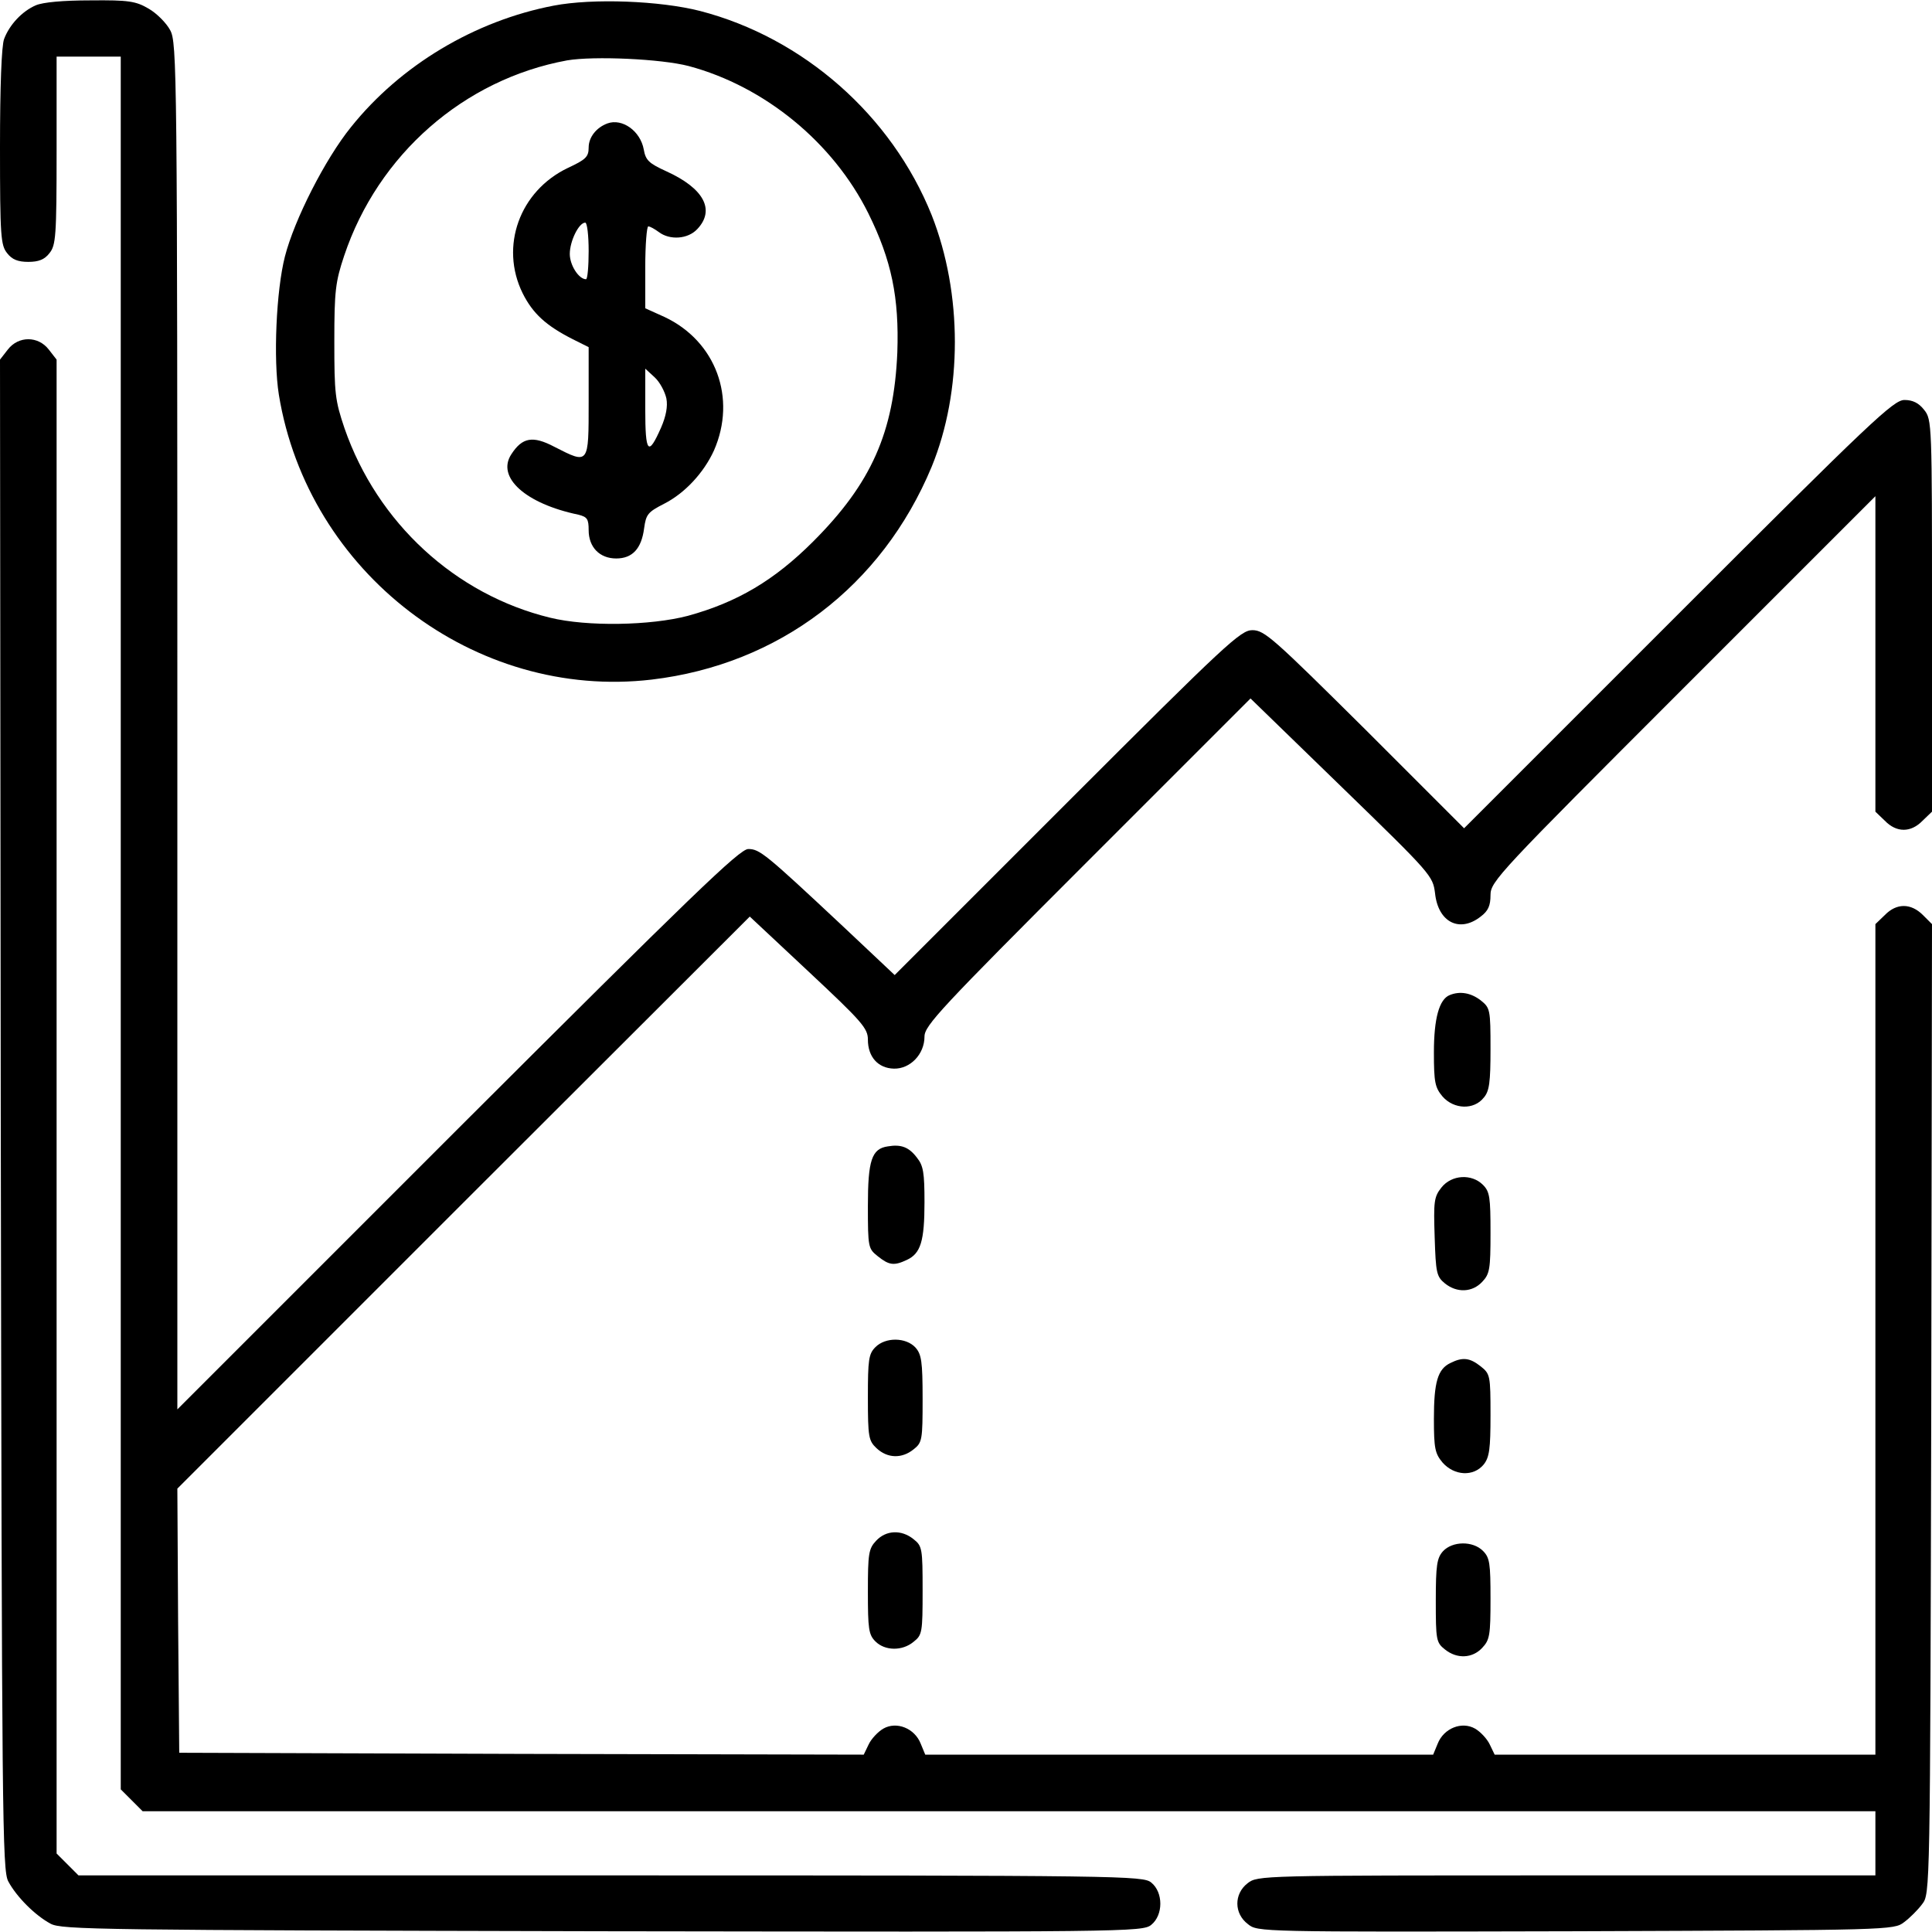 <svg version="1.0" xmlns="http://www.w3.org/2000/svg"
 width="512pt" height="512pt" viewBox="0 0 512 512"
 preserveAspectRatio="xMidYMid meet">
<g transform="translate(0,512) scale(0.1,-0.1)"
fill="#000000" stroke="none">
<path d="M95 5106 c-37 -16 -70 -52 -84 -89 -7 -17 -11 -128 -11 -287 0 -237
2 -260 19 -281 13 -17 29 -23 56 -23 27 0 43 6 56 23 17 21 19 44 19 272 l0
249 85 0 85 0 0 -2296 0 -2296 29 -29 29 -29 2296 0 2296 0 0 -85 0 -85 -819
0 c-813 0 -818 0 -845 -21 -36 -28 -36 -80 1 -108 26 -21 27 -21 869 -19 833
3 843 3 870 24 15 11 37 33 48 48 21 27 21 32 24 1312 l2 1285 -24 24 c-32 32
-70 32 -101 0 l-25 -24 0 -1101 0 -1100 -504 0 -505 0 -13 27 c-7 15 -25 34
-39 42 -35 20 -83 1 -99 -40 l-12 -29 -673 0 -673 0 -12 29 c-16 41 -64 60
-99 40 -14 -8 -32 -27 -39 -42 l-13 -27 -907 2 -907 3 -3 350 -2 350 758 758
759 758 156 -146 c141 -132 157 -150 157 -180 0 -46 27 -76 69 -77 43 -1 81
38 81 85 0 29 43 75 432 464 l432 432 242 -235 c238 -231 241 -235 247 -281 8
-77 65 -106 121 -62 20 15 26 29 26 57 0 36 21 58 510 547 l510 510 0 -418 0
-418 25 -24 c31 -32 69 -32 100 0 l25 24 0 519 c0 510 0 520 -21 546 -14 18
-30 26 -52 26 -29 0 -88 -56 -599 -567 l-568 -568 -263 263 c-242 240 -266
262 -298 262 -31 0 -67 -33 -491 -457 l-457 -457 -138 130 c-205 192 -220 204
-250 204 -23 0 -149 -122 -770 -742 l-743 -743 0 1810 c0 1744 -1 1812 -19
1845 -10 19 -36 45 -57 57 -34 20 -53 23 -154 22 -74 0 -126 -5 -145 -13z"/>
<path d="M1467 5105 c-208 -40 -405 -157 -537 -322 -68 -84 -150 -245 -175
-343 -23 -90 -31 -272 -16 -366 77 -472 519 -810 988 -755 337 40 610 247 742
564 82 200 82 459 0 667 -106 264 -340 470 -614 541 -106 27 -284 34 -388 14z
m358 -160 c202 -54 383 -203 476 -390 62 -125 82 -224 77 -369 -9 -212 -69
-347 -223 -501 -103 -103 -201 -161 -332 -197 -99 -26 -267 -29 -365 -5 -251
61 -458 251 -545 502 -25 74 -27 92 -27 230 0 134 3 158 26 227 90 269 318
468 591 518 71 12 249 4 322 -15z"/>
<path d="M1610 4793 c-30 -11 -50 -37 -50 -64 0 -25 -8 -32 -55 -54 -128 -61
-181 -208 -120 -332 27 -54 62 -86 133 -122 l42 -21 0 -145 c0 -167 1 -166
-91 -119 -57 30 -85 25 -114 -20 -40 -61 38 -131 178 -160 23 -6 27 -11 27
-41 0 -45 29 -75 73 -75 43 0 67 26 74 80 5 37 10 43 53 65 55 28 105 82 132
141 61 139 5 290 -131 354 l-51 23 0 109 c0 59 4 108 8 108 5 0 17 -7 28 -15
29 -22 77 -19 102 8 48 51 17 108 -82 153 -46 21 -55 29 -60 58 -9 49 -57 83
-96 69z m-50 -338 c0 -41 -3 -75 -7 -75 -19 0 -43 37 -43 67 0 34 24 83 41 83
5 0 9 -34 9 -75z m206 -391 c4 -21 -1 -47 -14 -77 -34 -77 -42 -69 -42 49 l0
107 25 -23 c14 -13 27 -38 31 -56z"/>
<path d="M21 4194 l-21 -27 2 -2001 c3 -1871 4 -2003 20 -2032 22 -41 71 -90
112 -112 29 -16 130 -17 1462 -20 1389 -2 1432 -2 1455 17 32 26 32 86 0 112
-22 18 -70 19 -1433 19 l-1410 0 -29 29 -29 29 0 1980 0 1979 -21 27 c-28 36
-80 36 -108 0z"/>
<path d="M3842 2483 c-28 -11 -42 -62 -42 -152 0 -80 3 -93 23 -117 30 -34 83
-36 109 -3 15 17 18 41 18 129 0 105 -1 109 -26 129 -26 20 -55 25 -82 14z"/>
<path d="M2353 2082 c-43 -6 -53 -37 -53 -158 0 -110 1 -113 26 -133 30 -24
43 -26 77 -10 37 17 47 50 47 153 0 78 -3 97 -20 118 -21 28 -42 36 -77 30z"/>
<path d="M3820 1973 c-20 -25 -21 -38 -18 -131 3 -95 5 -105 27 -123 32 -26
73 -24 99 4 20 21 22 34 22 130 0 94 -2 109 -20 127 -30 30 -83 27 -110 -7z"/>
<path d="M2320 1550 c-18 -18 -20 -33 -20 -133 0 -106 2 -115 23 -135 29 -27
67 -28 98 -3 23 18 24 25 24 134 0 99 -3 118 -19 136 -25 27 -79 28 -106 1z"/>
<path d="M3844 1508 c-34 -16 -44 -51 -44 -148 0 -79 3 -92 23 -116 31 -35 82
-38 109 -5 15 19 18 41 18 131 0 105 -1 109 -26 129 -29 23 -48 25 -80 9z"/>
<path d="M2322 1037 c-20 -21 -22 -34 -22 -135 0 -99 2 -114 20 -132 25 -25
71 -26 101 -1 23 18 24 25 24 136 0 111 -1 118 -24 136 -32 26 -73 24 -99 -4z"/>
<path d="M3824 1009 c-16 -18 -19 -37 -19 -131 0 -103 1 -111 24 -129 32 -26
73 -24 99 4 20 21 22 34 22 130 0 94 -2 109 -20 127 -27 27 -81 26 -106 -1z"/>
</g>
</svg>
